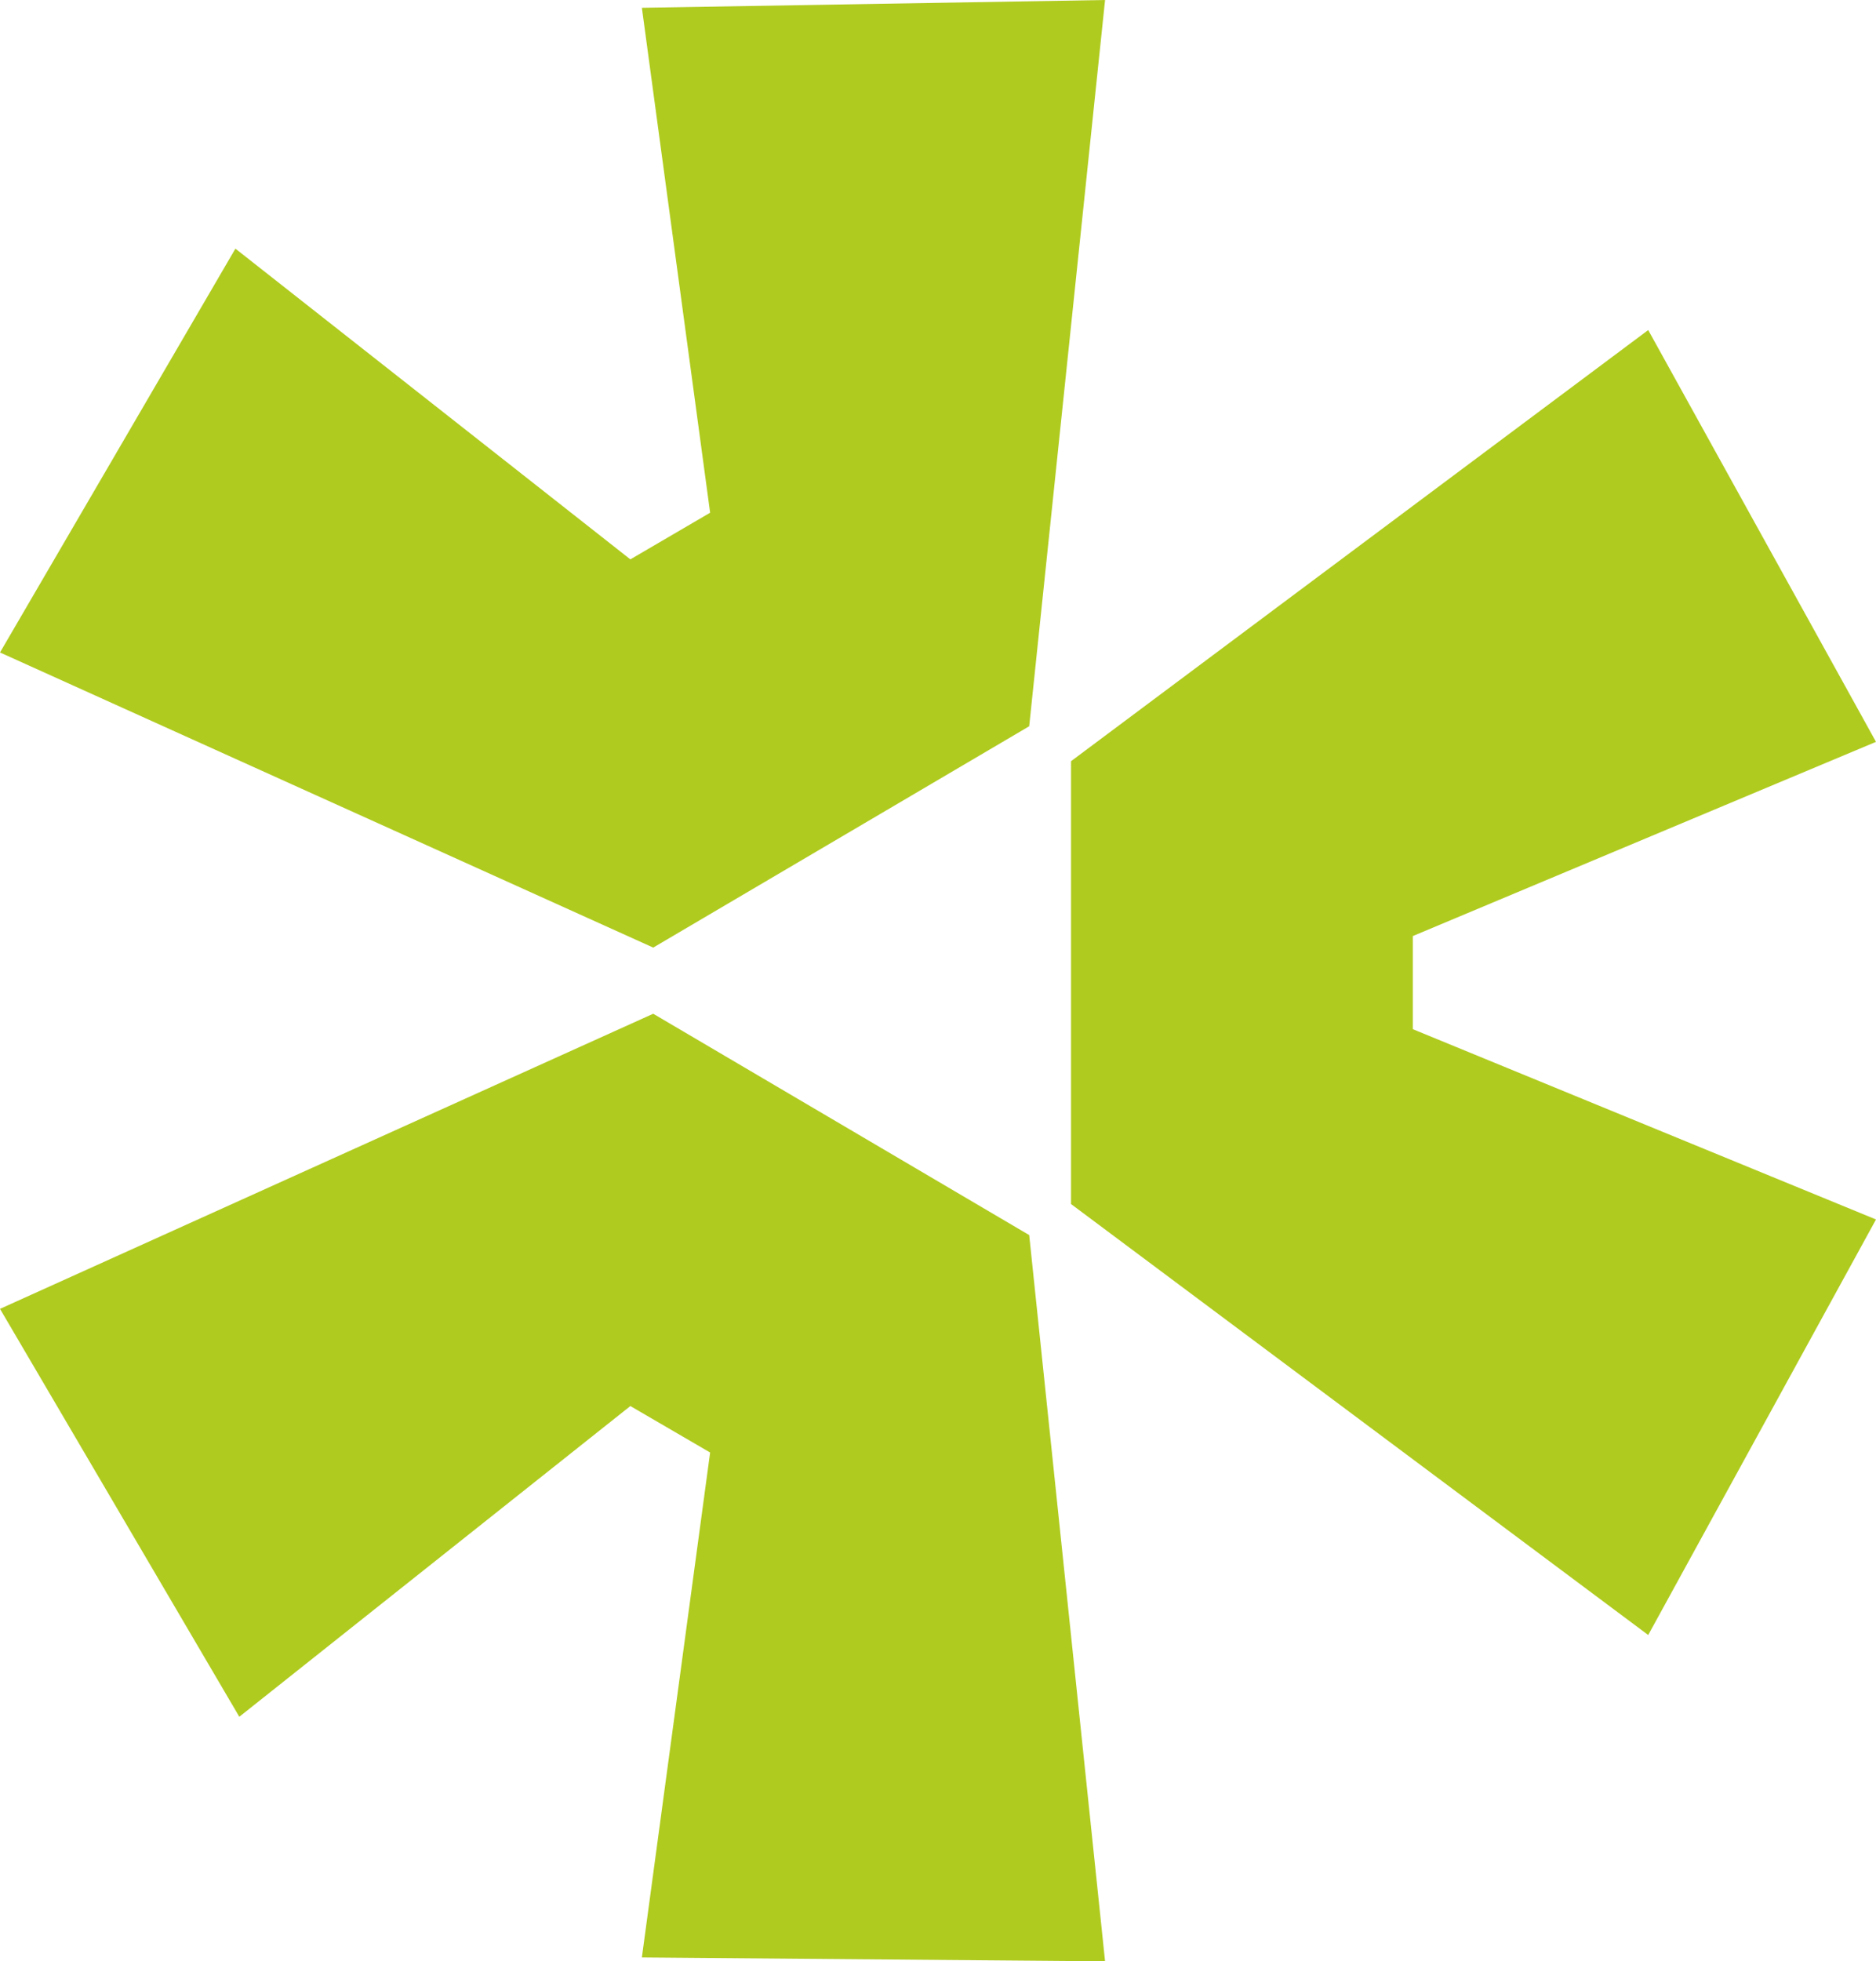 <?xml version="1.0" encoding="UTF-8"?>
<!DOCTYPE svg PUBLIC "-//W3C//DTD SVG 1.1//EN" "http://www.w3.org/Graphics/SVG/1.1/DTD/svg11.dtd">
<!-- Creator: CorelDRAW -->
<svg xmlns="http://www.w3.org/2000/svg" xml:space="preserve" width="10.583mm" height="11.059mm" version="1.1" style="shape-rendering:geometricPrecision; text-rendering:geometricPrecision; image-rendering:optimizeQuality; fill-rule:evenodd; clip-rule:evenodd"
viewBox="0 0 10.583 11.059"
 xmlns:xlink="http://www.w3.org/1999/xlink"
 xmlns:xodm="http://www.corel.com/coreldraw/odm/2003">
 <defs>
  <style type="text/css">
   <![CDATA[
    .fil0 {fill:#B0CB1F;fill-rule:nonzero}
   ]]>
  </style>
 </defs>
 <g id="Layer_x0020_1">
  <g id="_2901530307920">
   <polygon class="fil0" points="-0,7.38 3.685,5.716 5.806,6.964 6.234,11.059 3.621,11.037 4.006,8.19 3.556,7.928 1.35,9.68 "/>
   <polygon class="fil0" points="6.042,6.789 9.298,9.219 10.583,6.876 7.97,5.803 7.97,5.278 10.583,4.183 9.298,1.861 6.042,4.292 "/>
   <polygon class="fil0" points="5.806,4.095 6.234,0 3.621,0.044 4.006,2.891 3.556,3.154 1.328,1.402 -0,3.679 3.685,5.343 "/>
  </g>
 </g>
</svg>
